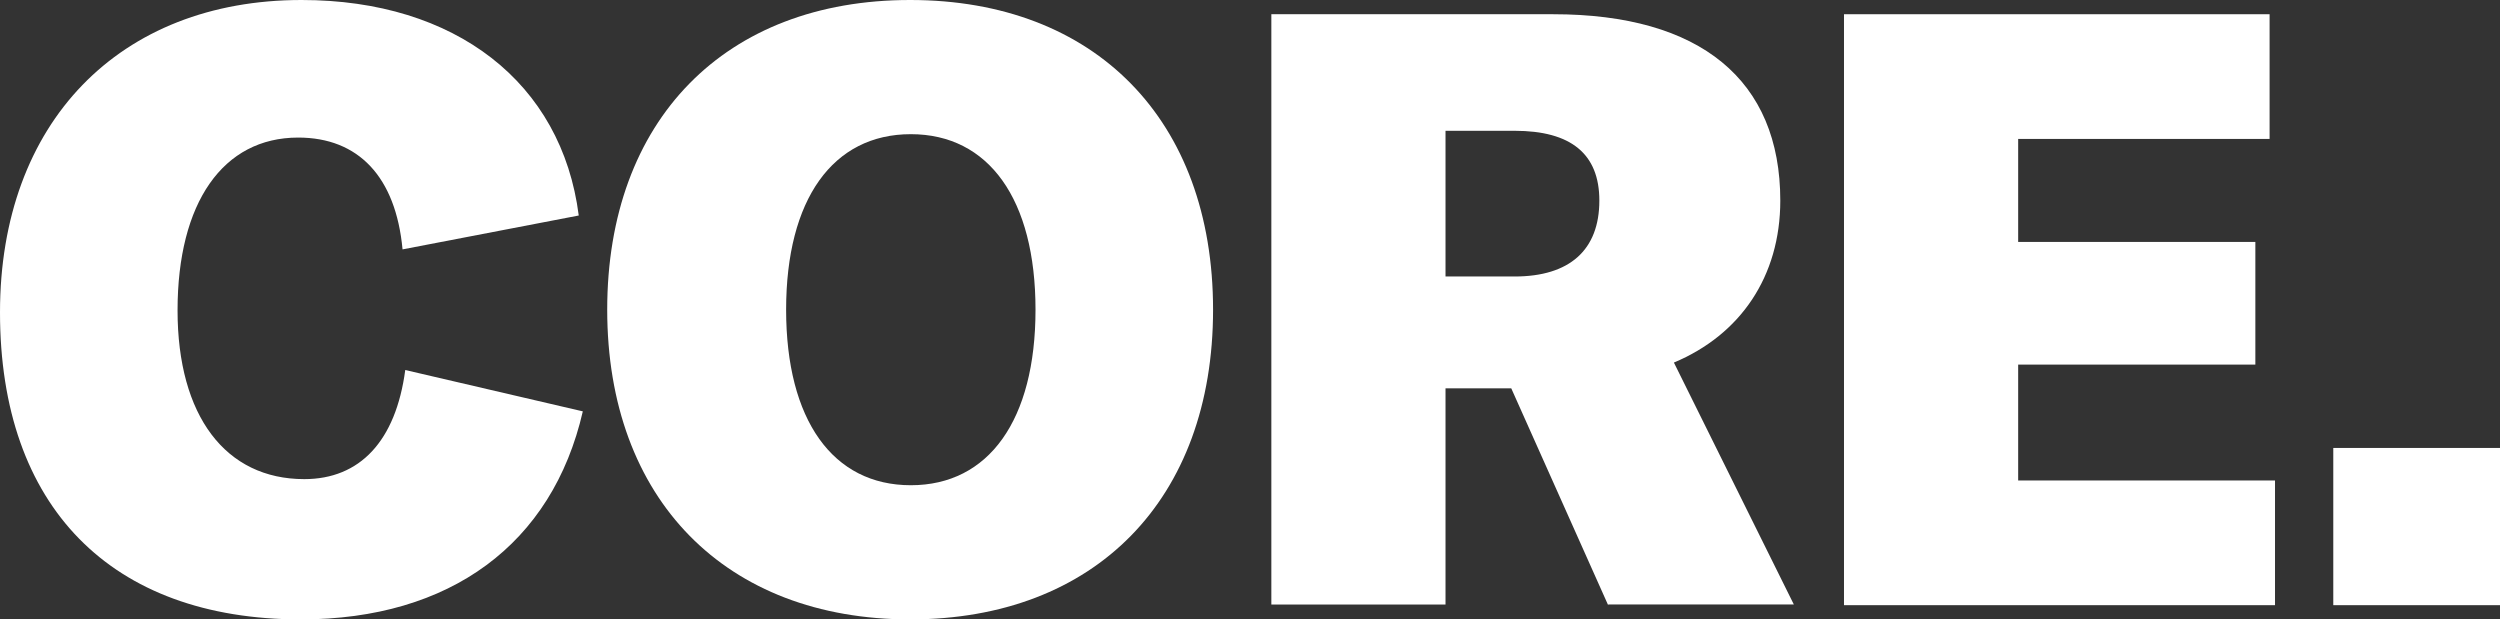 <svg xmlns="http://www.w3.org/2000/svg" xmlns:xlink="http://www.w3.org/1999/xlink" id="Layer_1" x="0px" y="0px" viewBox="0 0 368.9 91.4" style="enable-background:new 0 0 368.9 91.4;" xml:space="preserve"><rect x="0" y="0" width="368.9" height="91.4" fill="#333333" stroke="none"/><style type="text/css">	.st0{fill:#FFFFFF;}</style><g>	<path class="st0" d="M0,46.1C0,18.1,17.6,0,44.5,0c22.7,0,38.4,12.2,40.9,31.8l-26,5c-1-10.7-6.5-16.5-15.4-16.5   c-11.1,0-17.8,9.6-17.8,25.5c0,15.6,7.1,24.9,18.7,24.9c8.2,0,13.5-5.6,14.9-16.1L86,60.7c-4.5,19.6-19.6,30.7-41.6,30.7   C16.3,91.4,0,74.7,0,46.1z"></path>	<path class="st0" d="M89.6,45.7C89.6,17.7,107,0,134.3,0S179,17.7,179,45.7s-17.4,45.7-44.7,45.7C107.1,91.4,89.6,73.7,89.6,45.7z    M152.8,45.7c0-16.3-6.9-25.9-18.4-25.9S116,29.4,116,45.7s6.9,25.9,18.4,25.9C145.9,71.6,152.8,62,152.8,45.7z"></path>	<path class="st0" d="M237.3,89.3l-14.3-32h-9.7v31.9h-25.7V2.1h41.6c21.7,0,33.5,9.7,33.5,27.5c0,11.2-5.9,19.8-15.7,23.9   l17.7,35.7h-27.4V89.3z M213.3,19.3v21.5h10.2c8.1,0,12.5-3.9,12.5-11.2c0-6.9-4.2-10.3-12.5-10.3H213.3z"></path>	<path class="st0" d="M332.8,35.7v18.1h-35v17.1h37.9v18.4h-63.6V2.1h62.8v18.4h-37.1v15.2H332.8z"></path>	<path class="st0" d="M368.9,66.1v23.2h-24.6V66.1H368.9z"></path></g></svg>